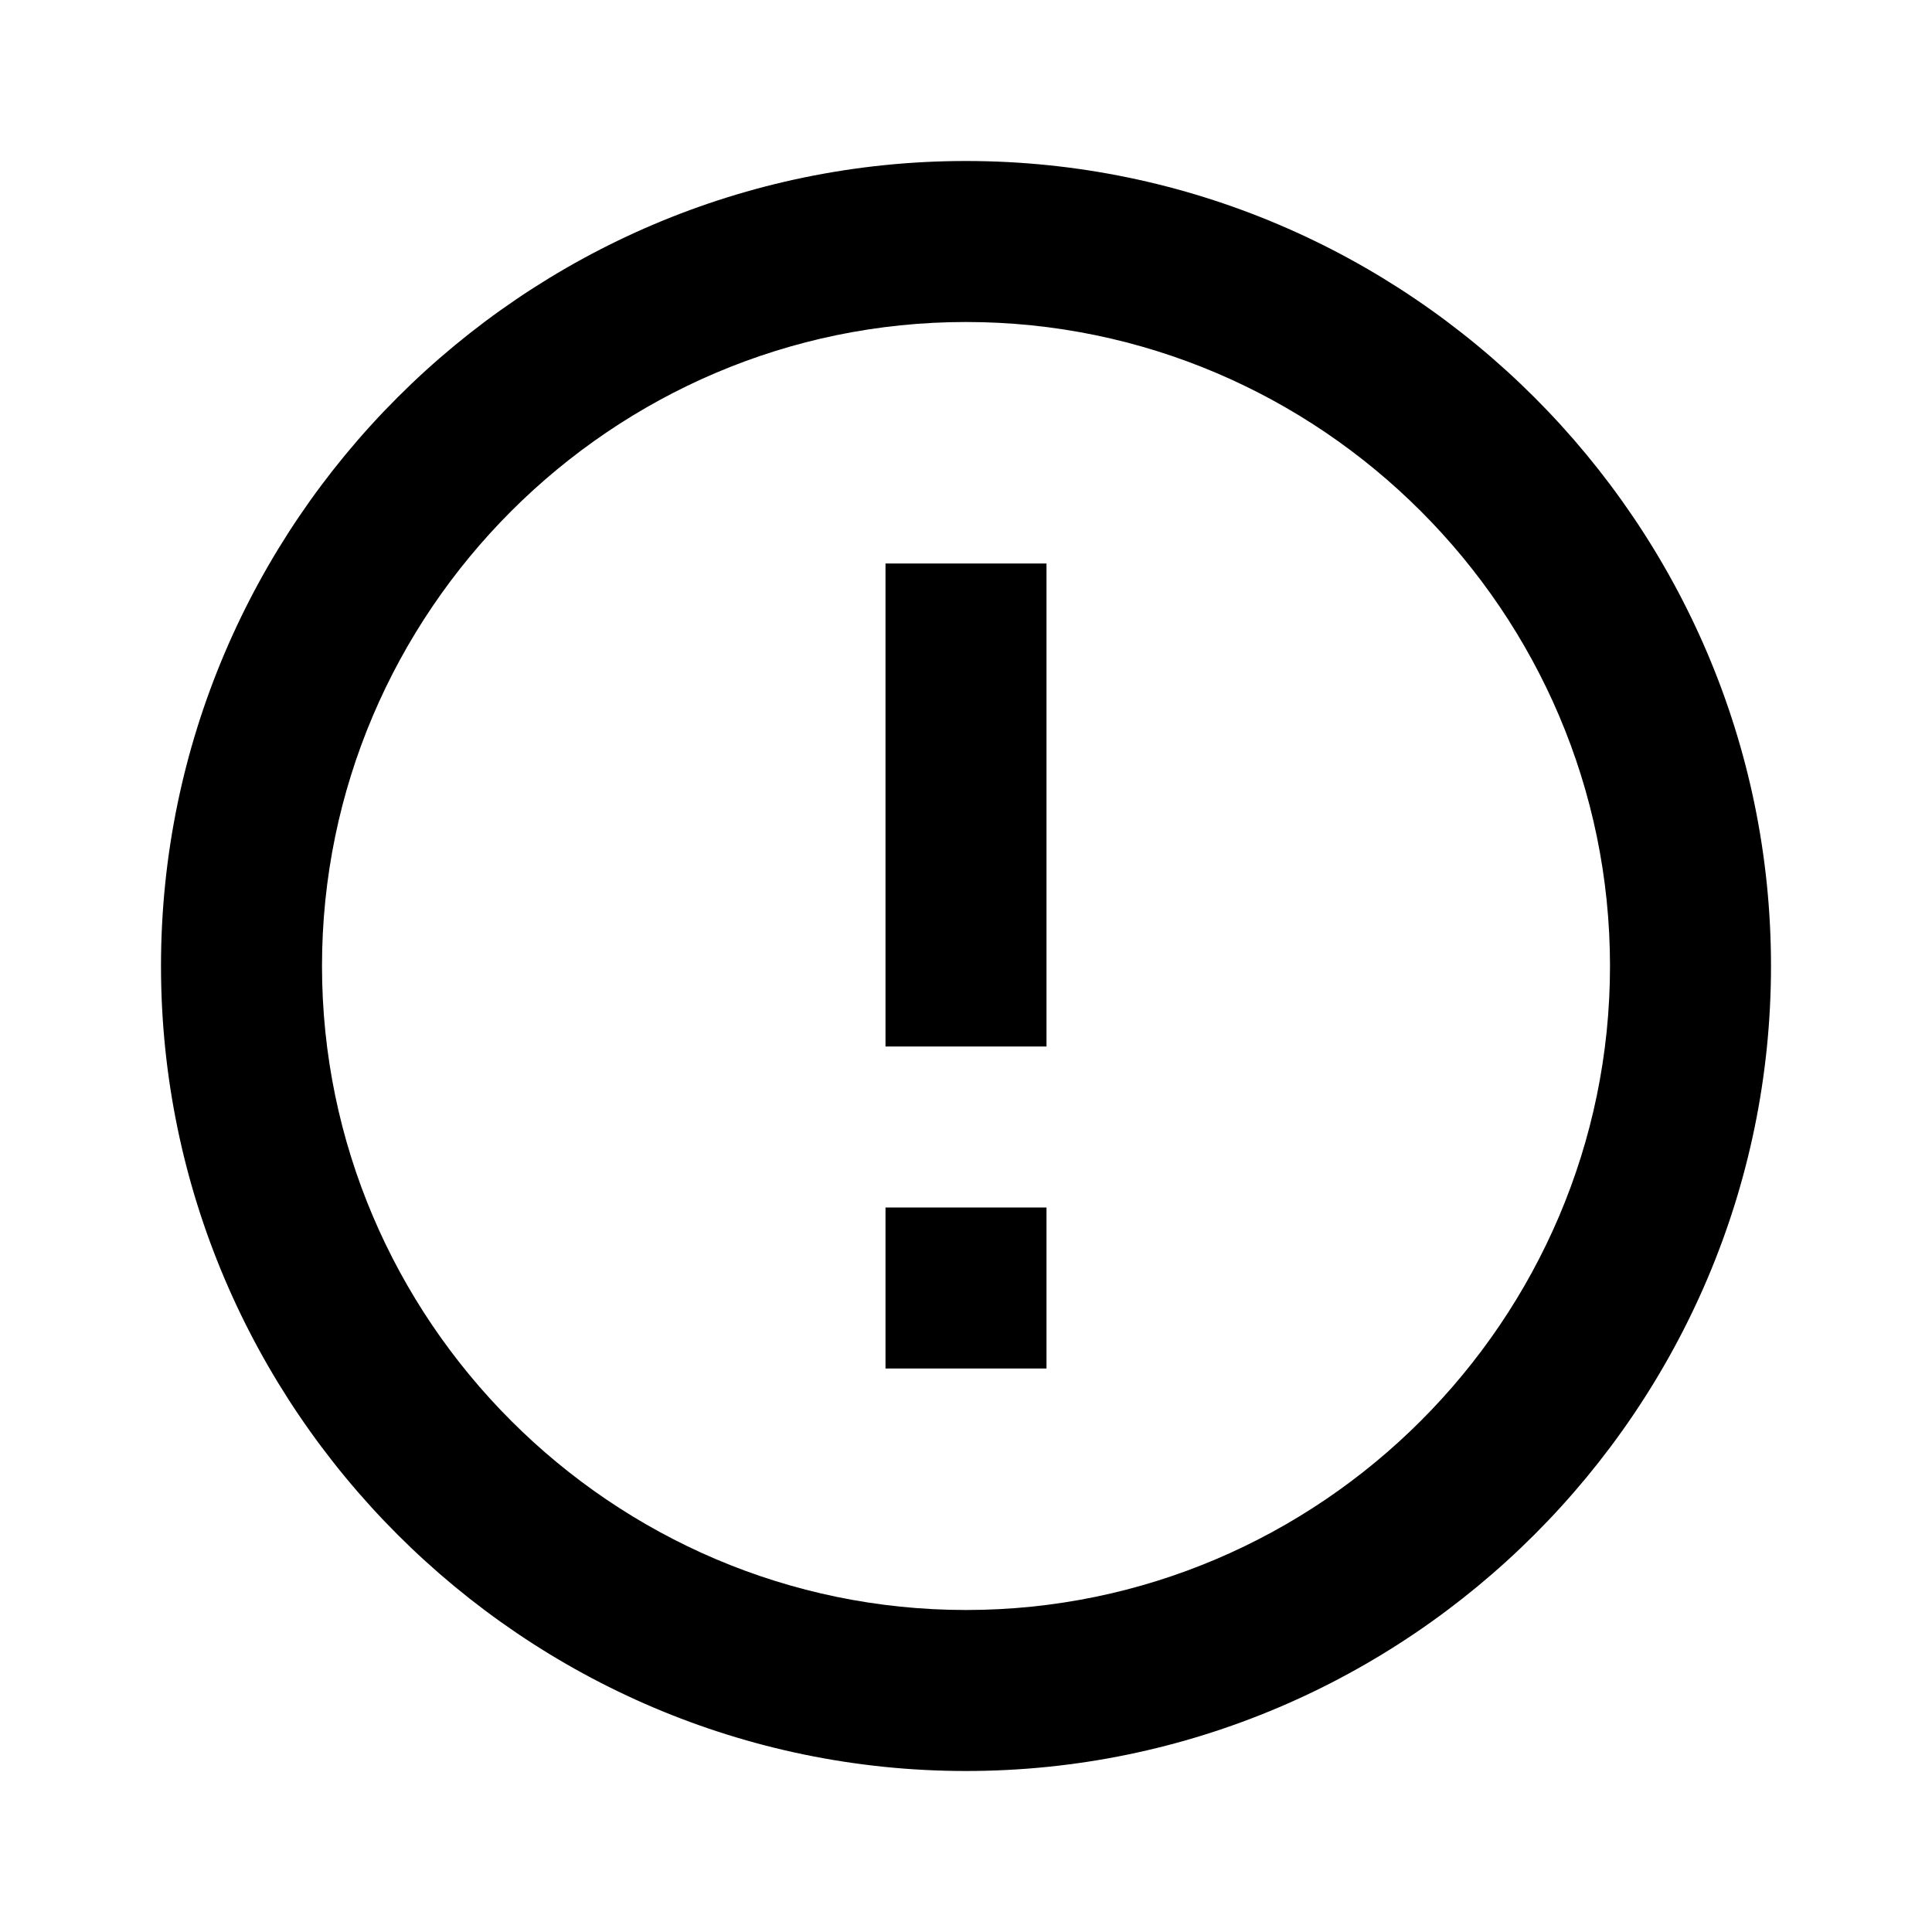 <svg xmlns="http://www.w3.org/2000/svg" viewBox="0 0 24 24">
                                <path d="M12 2C6.5 2 2 6.5 2 12s4.5 10 10 10 10-4.5 10-10S17.5 2 12 2zm0 18c-4.4 0-8-3.6-8-8s3.6-8 8-8 8 3.6 8 8-3.6 8-8 8z"/>
                                <path d="M11 15h2v2h-2zM11 7h2v6h-2z"/>
                            </svg>